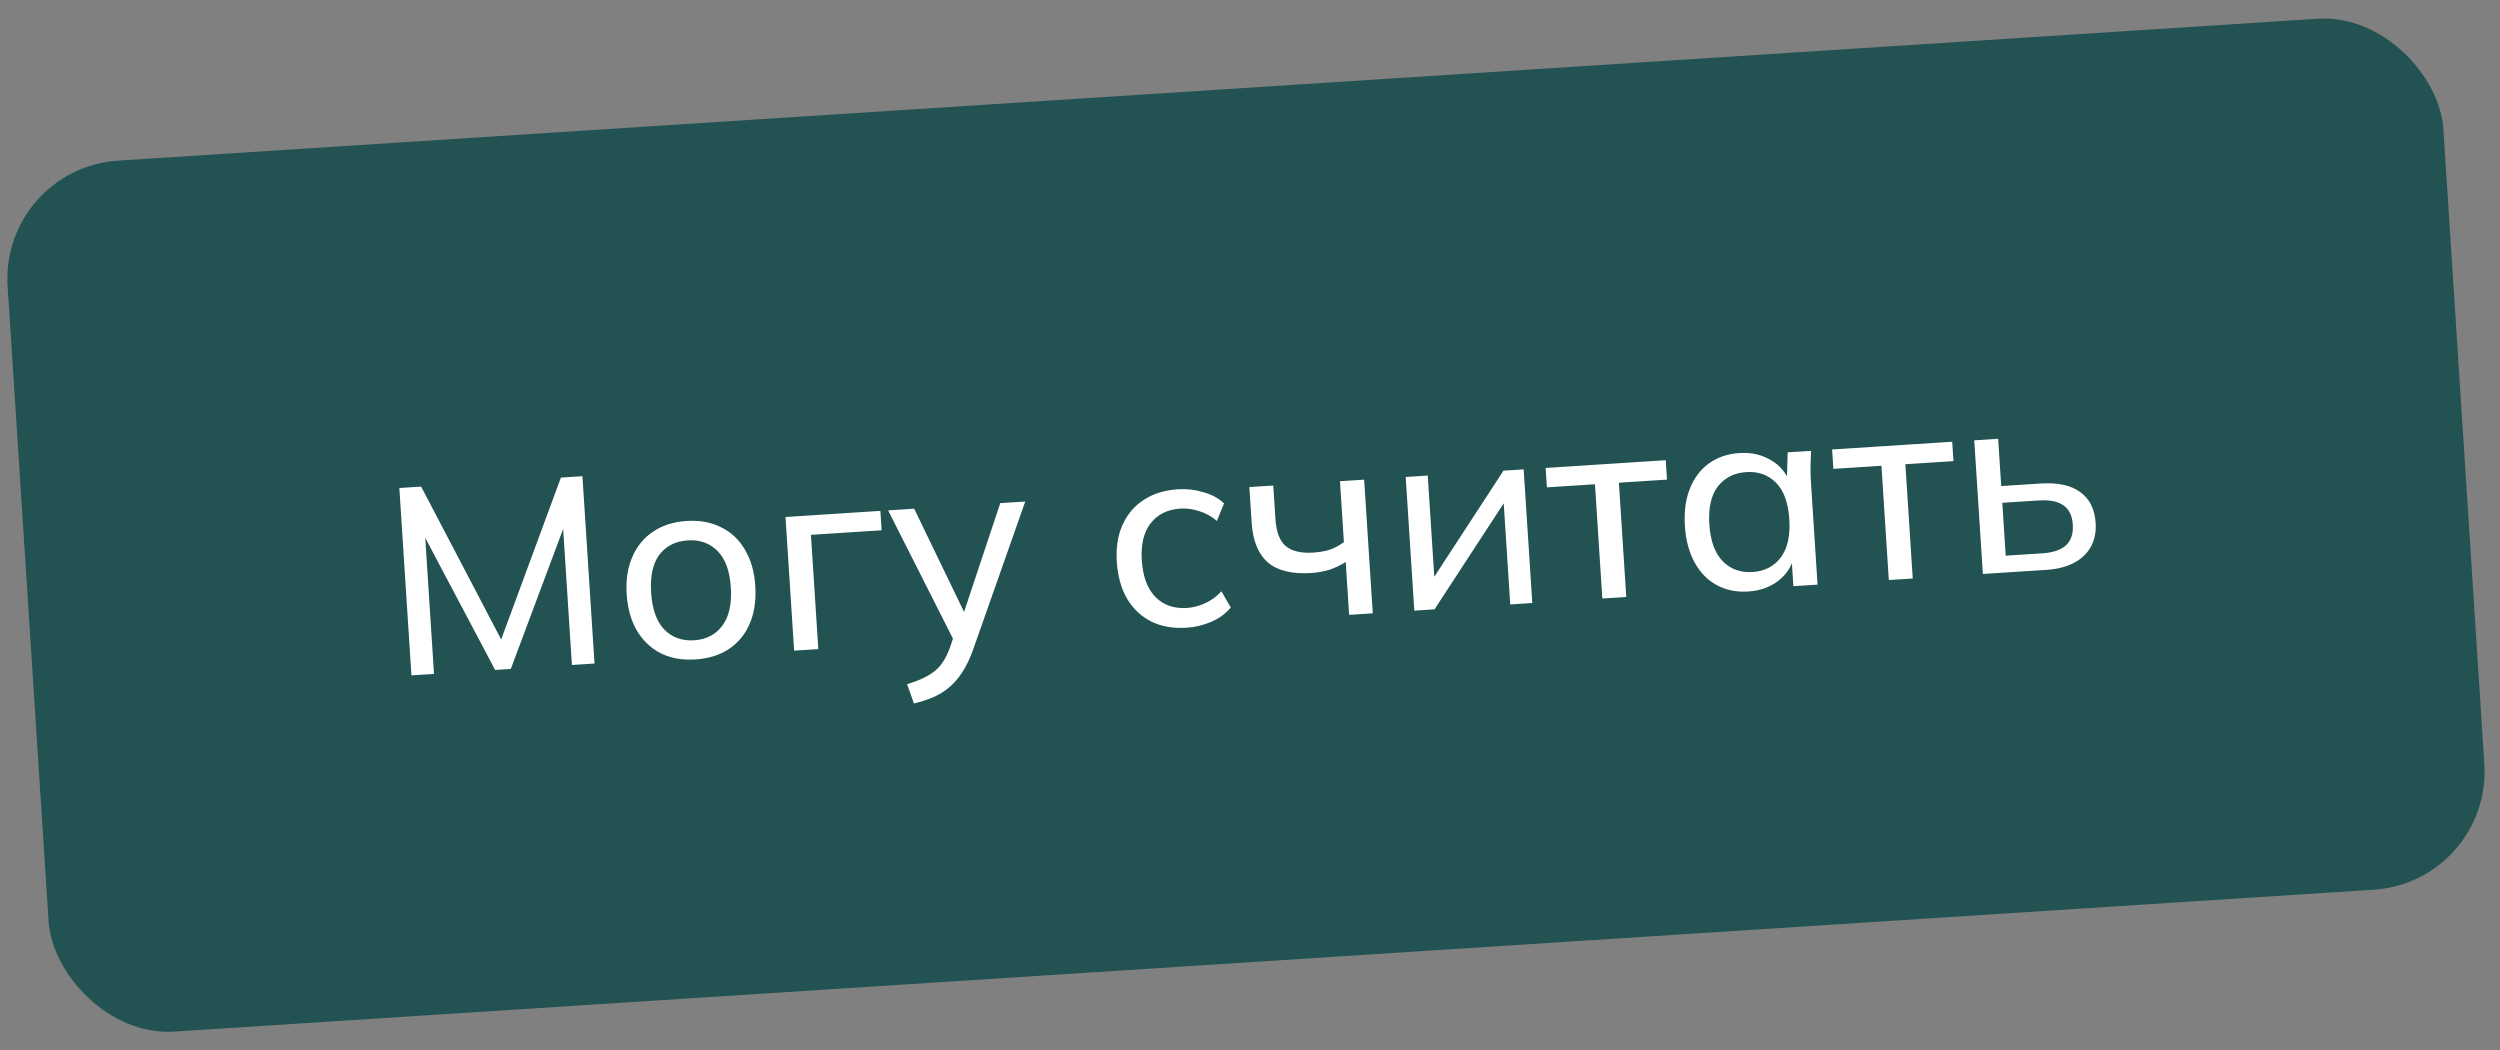 <?xml version="1.0" encoding="UTF-8"?> <svg xmlns="http://www.w3.org/2000/svg" width="169" height="71" viewBox="0 0 169 71" fill="none"><rect x="0" y="0" width="169" height="71" fill="#808080" stroke="none"/><rect y="11.373" width="165" height="59" rx="8" transform="rotate(-3.691 0 11.373)" fill="#225352"></rect><path d="M27.813 45.653L26.996 32.989L28.469 32.894L34.188 43.817L33.649 43.852L37.917 32.285L39.372 32.191L40.189 44.855L38.662 44.953L37.989 34.517L38.546 34.481L34.531 45.22L33.471 45.288L28.109 35.154L28.666 35.118L29.339 45.555L27.813 45.653ZM47.013 44.577C46.127 44.634 45.349 44.498 44.678 44.168C44.007 43.827 43.469 43.32 43.065 42.649C42.66 41.966 42.426 41.139 42.364 40.169C42.302 39.211 42.428 38.373 42.743 37.655C43.056 36.926 43.524 36.354 44.147 35.941C44.769 35.517 45.523 35.275 46.409 35.218C47.295 35.161 48.074 35.303 48.746 35.645C49.428 35.974 49.966 36.48 50.359 37.164C50.763 37.835 50.996 38.65 51.057 39.608C51.12 40.578 50.995 41.428 50.681 42.158C50.378 42.875 49.91 43.446 49.276 43.872C48.654 44.285 47.899 44.52 47.013 44.577ZM46.93 43.283C47.744 43.231 48.378 42.901 48.832 42.295C49.286 41.688 49.477 40.828 49.405 39.715C49.333 38.601 49.034 37.779 48.506 37.248C47.979 36.716 47.308 36.477 46.494 36.529C45.668 36.583 45.027 36.907 44.572 37.501C44.13 38.095 43.944 38.949 44.016 40.062C44.088 41.176 44.382 42.005 44.898 42.549C45.426 43.092 46.103 43.337 46.93 43.283ZM53.683 43.984L53.1 34.949L59.513 34.535L59.597 35.846L54.819 36.155L55.318 43.879L53.683 43.984ZM61.781 47.556L61.319 46.251C61.873 46.083 62.33 45.898 62.689 45.694C63.05 45.502 63.347 45.261 63.581 44.969C63.814 44.677 64.013 44.316 64.178 43.884L64.558 42.778L64.566 43.462L60.037 34.501L61.798 34.388L65.441 41.927L64.974 41.957L67.618 34.012L69.306 33.904L65.785 43.907C65.571 44.51 65.327 45.019 65.054 45.433C64.792 45.847 64.495 46.191 64.164 46.465C63.845 46.738 63.486 46.959 63.089 47.129C62.691 47.299 62.255 47.441 61.781 47.556ZM80.221 42.434C79.323 42.492 78.533 42.357 77.85 42.028C77.167 41.688 76.617 41.176 76.2 40.493C75.794 39.798 75.56 38.959 75.496 37.977C75.434 37.007 75.566 36.169 75.893 35.463C76.22 34.744 76.701 34.184 77.336 33.782C77.971 33.368 78.731 33.133 79.617 33.076C80.204 33.038 80.779 33.103 81.344 33.271C81.907 33.427 82.374 33.68 82.745 34.029L82.263 35.214C81.894 34.901 81.495 34.68 81.065 34.552C80.635 34.411 80.217 34.354 79.81 34.38C78.924 34.437 78.248 34.77 77.782 35.377C77.315 35.972 77.117 36.809 77.186 37.886C77.256 38.976 77.562 39.798 78.103 40.352C78.644 40.907 79.357 41.155 80.243 41.098C80.638 41.073 81.04 40.969 81.45 40.786C81.859 40.603 82.232 40.333 82.57 39.974L83.199 41.07C82.865 41.476 82.423 41.799 81.873 42.039C81.335 42.266 80.784 42.398 80.221 42.434ZM91.2 41.564L90.97 37.989C90.635 38.203 90.273 38.377 89.885 38.51C89.496 38.632 89.08 38.706 88.637 38.735C87.344 38.818 86.366 38.581 85.705 38.022C85.055 37.451 84.69 36.554 84.612 35.333L84.456 32.926L86.073 32.822L86.22 35.103C86.275 35.953 86.506 36.558 86.914 36.916C87.333 37.262 87.956 37.408 88.782 37.355C89.202 37.328 89.576 37.261 89.906 37.156C90.235 37.039 90.549 36.868 90.847 36.644L90.582 32.531L92.216 32.425L92.799 41.461L91.2 41.564ZM95.608 41.279L95.025 32.244L96.516 32.148L96.999 39.639L96.514 39.67L101.635 31.818L103 31.73L103.583 40.765L102.092 40.861L101.608 33.353L102.111 33.32L96.973 41.191L95.608 41.279ZM108.318 40.459L107.82 32.736L104.569 32.945L104.484 31.634L112.603 31.11L112.688 32.422L109.437 32.631L109.935 40.355L108.318 40.459ZM118.189 39.985C117.398 40.036 116.692 39.895 116.069 39.563C115.446 39.23 114.945 38.721 114.564 38.036C114.183 37.352 113.961 36.524 113.899 35.554C113.836 34.584 113.95 33.741 114.24 33.025C114.53 32.297 114.962 31.728 115.537 31.318C116.112 30.908 116.795 30.677 117.585 30.627C118.387 30.575 119.095 30.733 119.708 31.103C120.332 31.459 120.763 31.979 120.999 32.661L120.783 32.675L120.847 30.578L122.427 30.477C122.415 30.838 122.402 31.2 122.389 31.561C122.388 31.922 122.399 32.276 122.422 32.623L122.866 39.521L121.232 39.626L121.099 37.561L121.296 37.548C121.149 38.243 120.789 38.813 120.216 39.259C119.655 39.692 118.979 39.934 118.189 39.985ZM118.482 38.667C119.297 38.615 119.931 38.285 120.385 37.679C120.839 37.072 121.03 36.212 120.958 35.099C120.886 33.985 120.586 33.163 120.059 32.631C119.532 32.1 118.861 31.861 118.047 31.913C117.232 31.966 116.592 32.29 116.125 32.885C115.671 33.48 115.479 34.334 115.551 35.447C115.623 36.561 115.923 37.39 116.451 37.933C116.979 38.476 117.656 38.721 118.482 38.667ZM127.684 39.21L127.186 31.486L123.935 31.696L123.85 30.385L131.969 29.861L132.054 31.172L128.803 31.382L129.301 39.106L127.684 39.21ZM134.042 38.8L133.459 29.765L135.075 29.66L135.282 32.858L137.94 32.686C139.114 32.611 140.01 32.805 140.629 33.27C141.26 33.723 141.605 34.416 141.665 35.35C141.704 35.949 141.6 36.479 141.353 36.94C141.106 37.4 140.727 37.767 140.215 38.041C139.704 38.315 139.071 38.476 138.317 38.524L134.042 38.8ZM135.585 37.564L138.064 37.404C138.771 37.359 139.3 37.18 139.653 36.869C140.005 36.545 140.161 36.078 140.122 35.468C140.082 34.857 139.868 34.42 139.478 34.156C139.1 33.892 138.552 33.783 137.833 33.83L135.355 33.989L135.585 37.564Z" fill="white"></path></svg> 